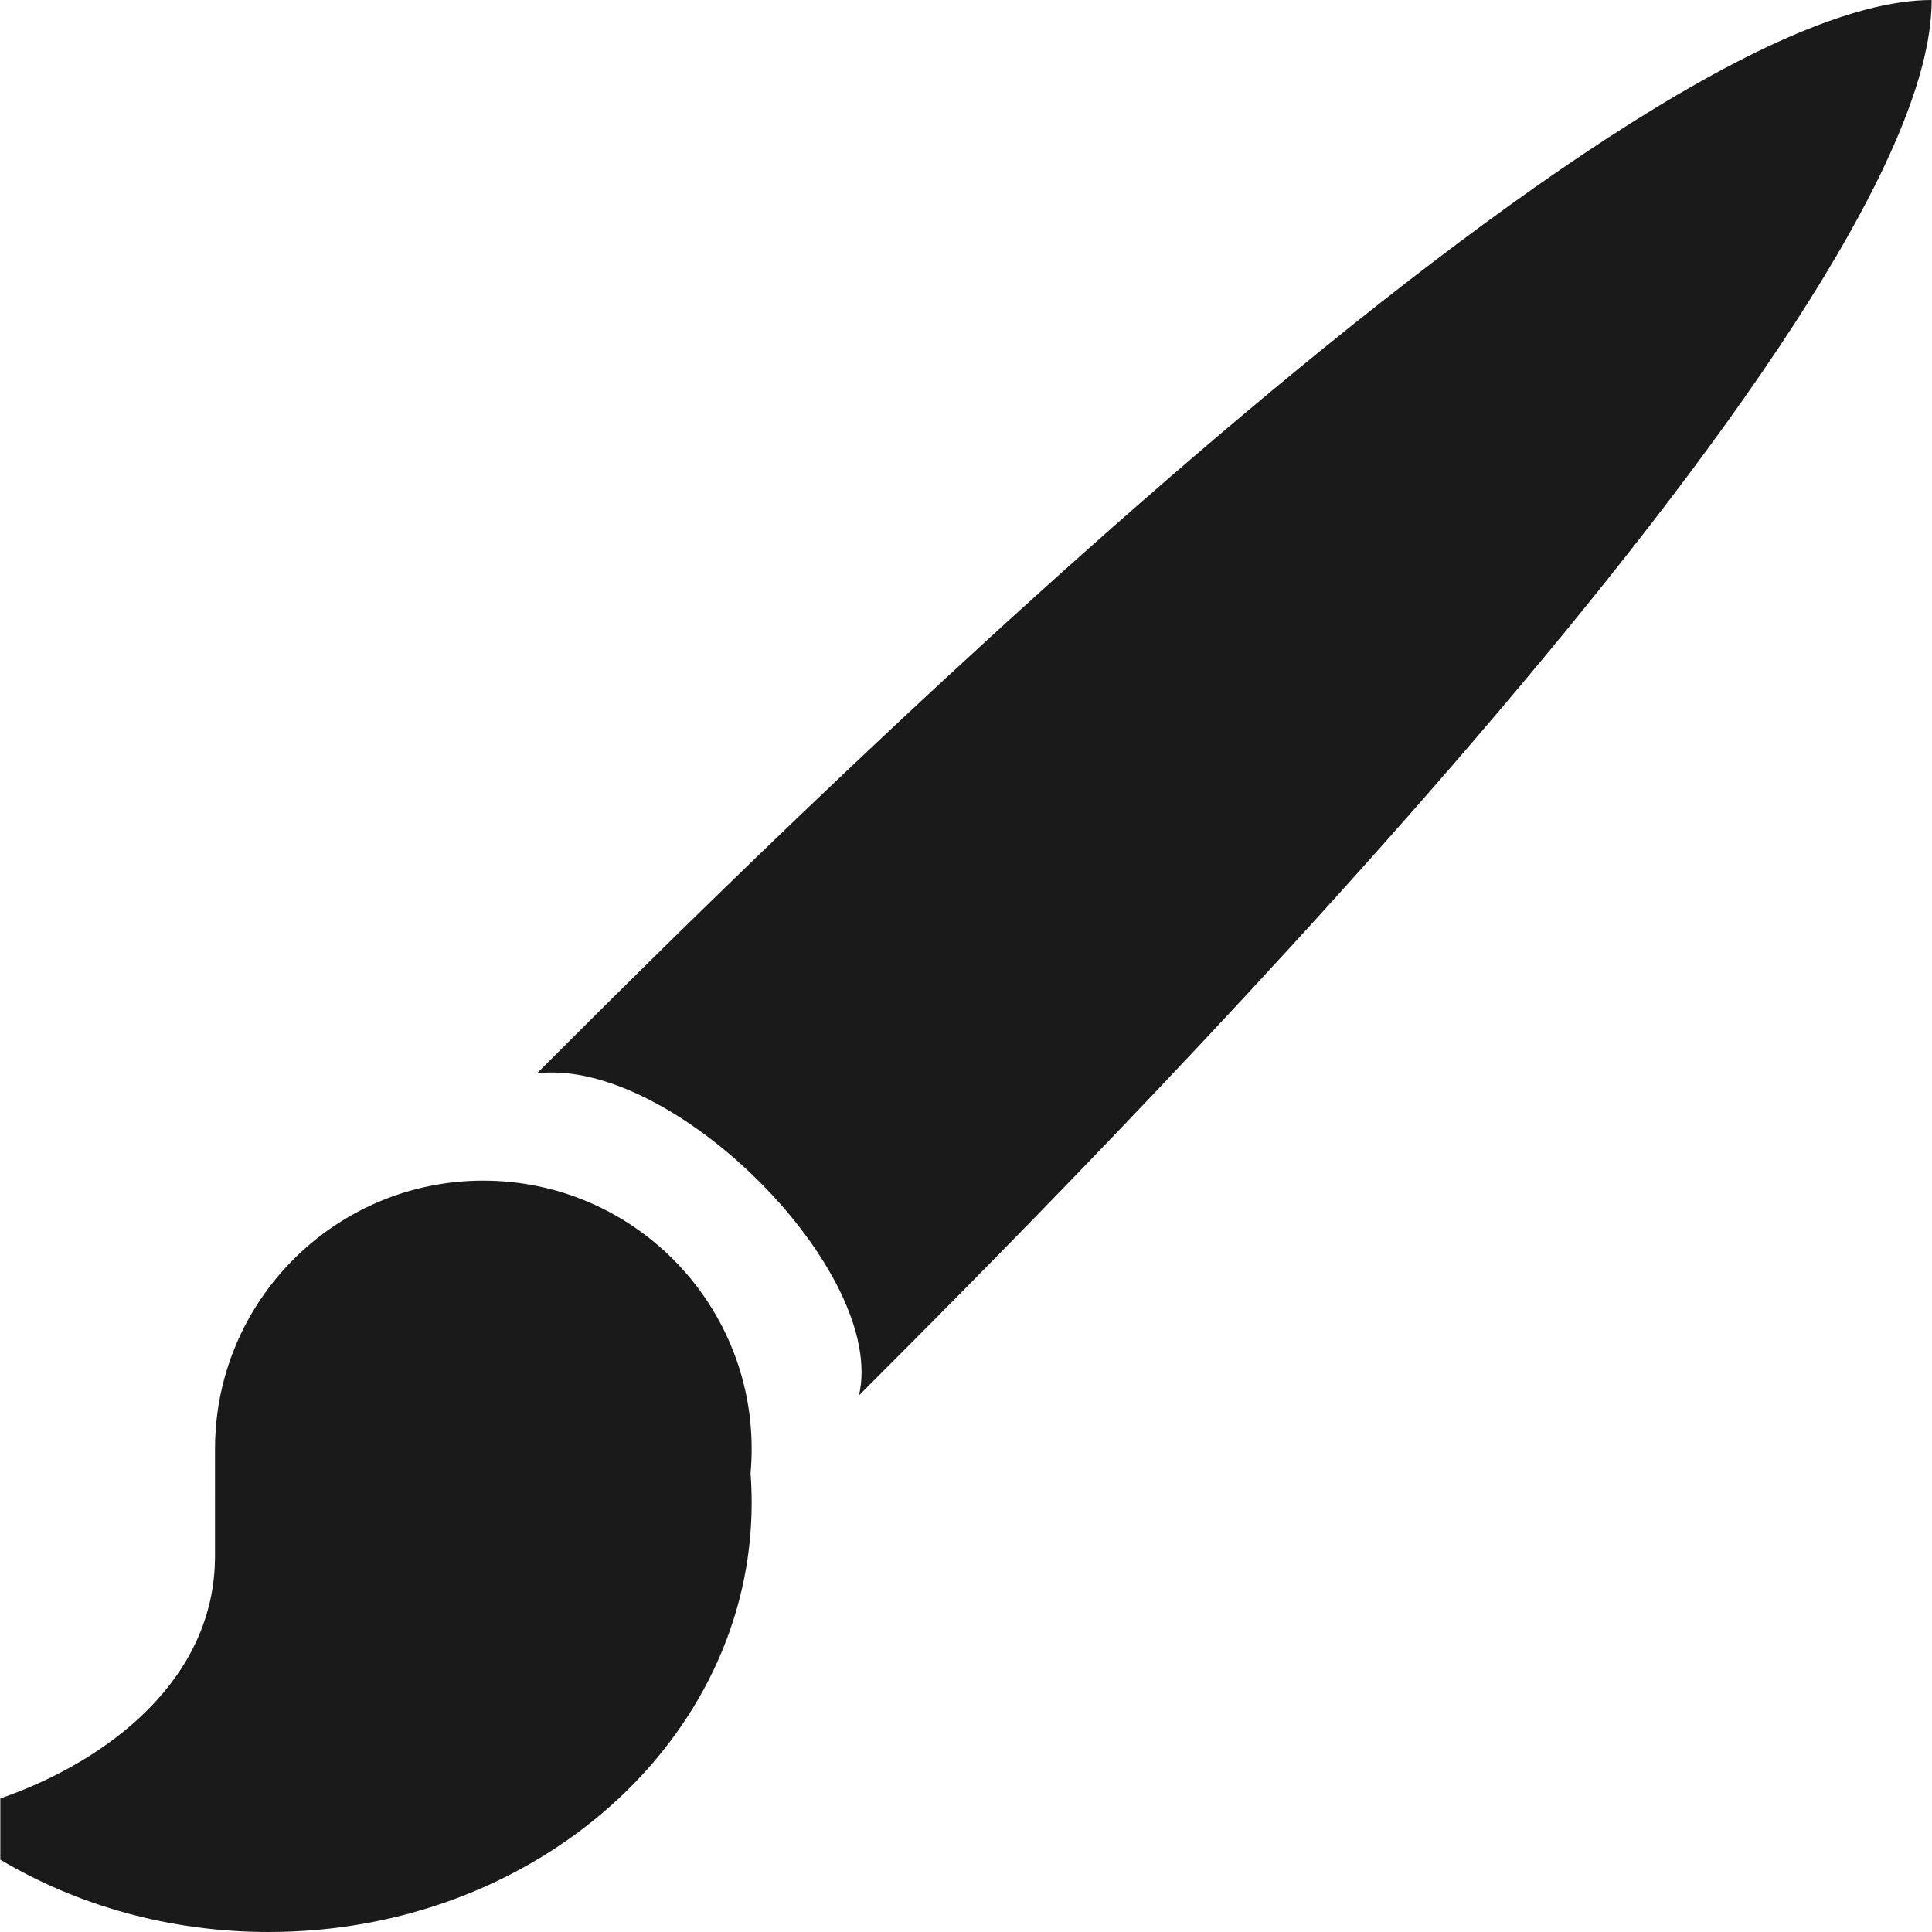 <?xml version="1.0" encoding="UTF-8"?>
<!DOCTYPE svg PUBLIC "-//W3C//DTD SVG 1.1//EN" "http://www.w3.org/Graphics/SVG/1.1/DTD/svg11.dtd">
<!-- Creator: CorelDRAW -->
<svg xmlns="http://www.w3.org/2000/svg" xml:space="preserve" width="150px" height="150px" version="1.1" style="shape-rendering:geometricPrecision; text-rendering:geometricPrecision; image-rendering:optimizeQuality; fill-rule:evenodd; clip-rule:evenodd"
viewBox="0 0 149.945 149.994"
 xmlns:xlink="http://www.w3.org/1999/xlink">
 <defs>
  <style type="text/css">
   <![CDATA[
    .fil0 {fill:#1A1A1A}
   ]]>
  </style>
 </defs>
 <g id="Layers_x0020_Mask">
  <path class="fil0" d="M37.499 91.662c-11.505,0 -20.831,9.328 -20.831,20.833l-0.002 8.332c0,9.494 -8.217,15.866 -16.666,18.798l0 4.754c5.959,3.546 13.123,5.615 20.833,5.615 20.709,0 37.499,-14.921 37.499,-33.33 0,-0.765 -0.028,-1.527 -0.087,-2.28 0.057,-0.622 0.087,-1.253 0.087,-1.889 0,-11.505 -9.328,-20.833 -20.833,-20.833zm29.165 16.67c2.199,-9.521 -14.352,-26.247 -25,-25.002 16.668,-16.666 83.332,-83.33 108.279,-83.33 0.051,25 -66.613,91.664 -83.279,108.332z"/>
 </g>
</svg>
